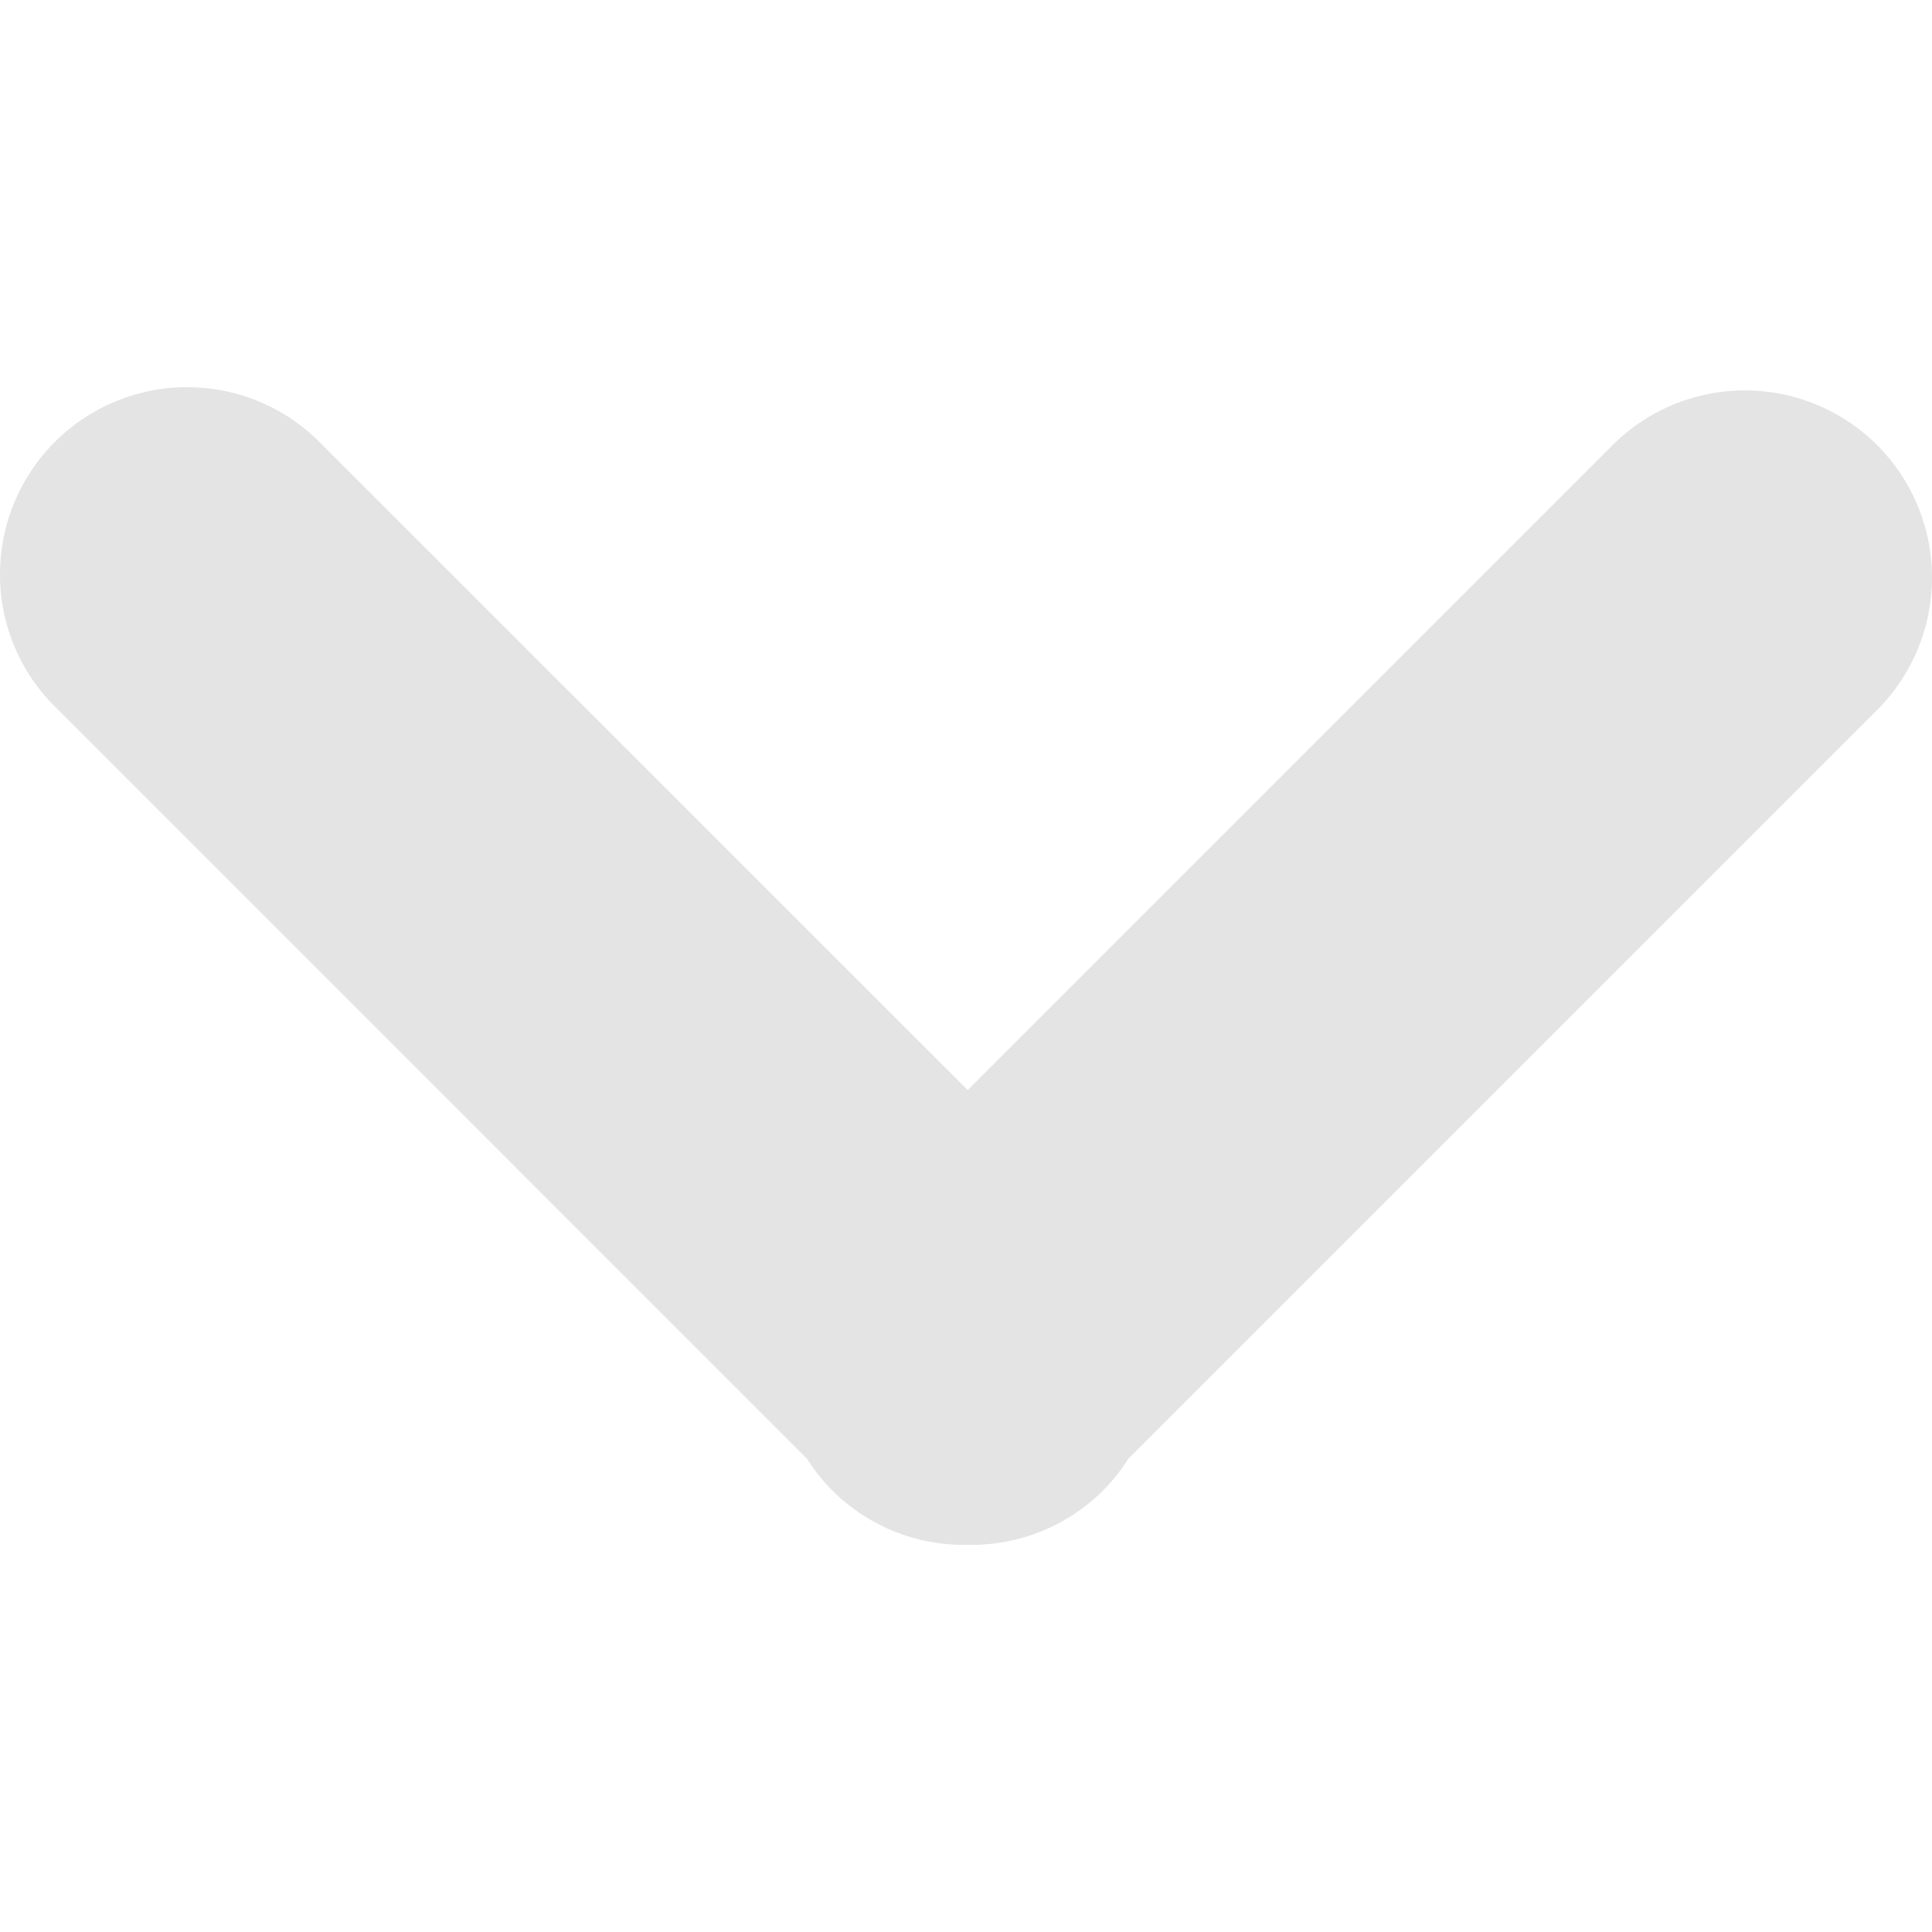 <svg xmlns="http://www.w3.org/2000/svg" fill="#e4e4e4" viewBox="0 0 55.751 55.751" style="enable-background:new 0 0 55.751 55.751" xml:space="preserve">
	<path d="M31.836 43.006c.282-.281.518-.59.725-.912L54.17 20.485a5.403 5.403 0 0 0 0-7.638 5.403 5.403 0 0 0-7.638 0l-18.608 18.61L9.217 12.753A5.4 5.4 0 0 0 0 16.571a5.363 5.363 0 0 0 1.582 3.816l21.703 21.706c.207.323.445.631.729.913a5.367 5.367 0 0 0 3.91 1.572 5.37 5.37 0 0 0 3.912-1.572z" />
</svg>
